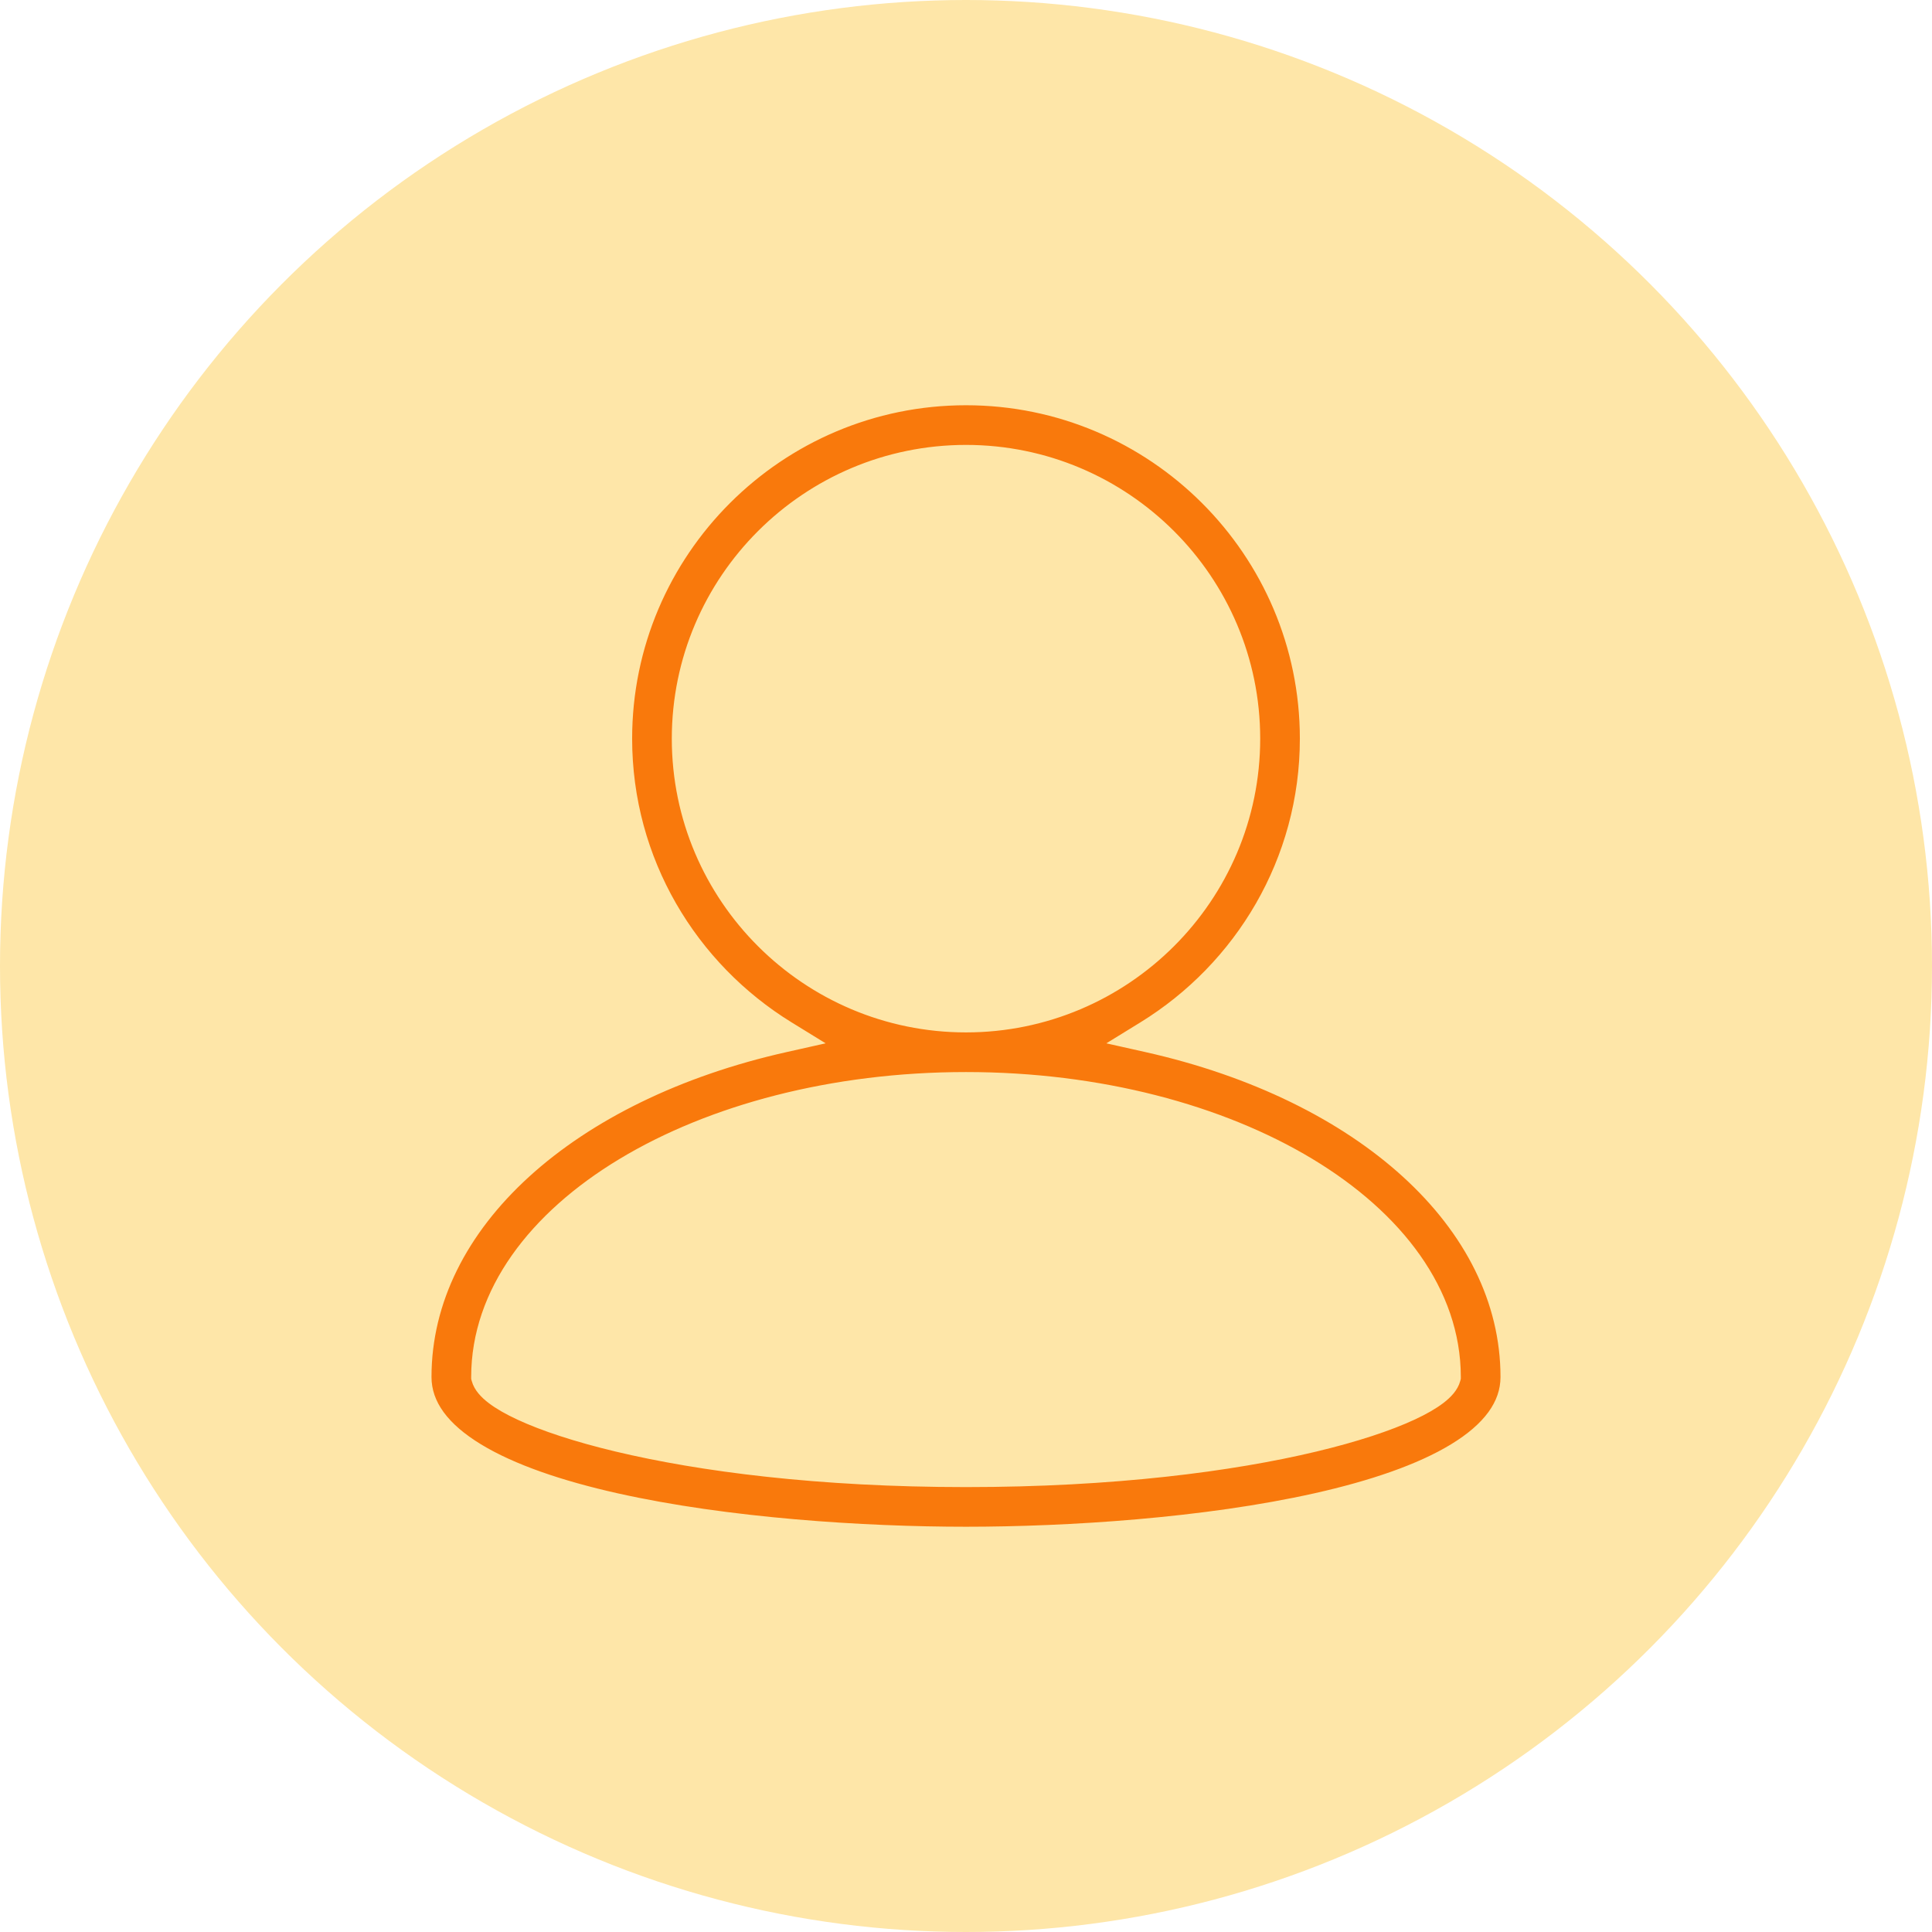 <?xml version="1.0" encoding="UTF-8"?> <svg xmlns="http://www.w3.org/2000/svg" width="119" height="119" viewBox="0 0 119 119" fill="none"> <circle cx="59.5" cy="59.5" r="59.5" fill="#FEE6A8"></circle> <path d="M70.502 63.399L69.454 64.044L70.655 64.313C83.884 67.277 92.922 75.31 92.922 84.816C92.922 86.578 91.766 88.092 89.633 89.39C87.505 90.685 84.508 91.696 81.076 92.465C74.22 94.001 65.78 94.538 59.5 94.538C53.22 94.538 44.78 94.001 37.924 92.465C34.492 91.696 31.494 90.685 29.367 89.39C27.234 88.092 26.078 86.578 26.078 84.816C26.078 75.31 35.116 67.277 48.345 64.313L49.545 64.044L48.497 63.399C42.471 59.691 38.436 53.063 38.436 45.498C38.436 33.899 47.886 24.461 59.5 24.461C71.114 24.461 80.564 33.899 80.564 45.498C80.564 53.063 76.528 59.691 70.502 63.399ZM29.522 84.8L29.522 84.867L29.539 84.93C29.649 85.342 29.989 85.704 30.393 86.014C30.815 86.338 31.388 86.667 32.094 86.993C33.507 87.648 35.512 88.32 38.052 88.925C43.135 90.138 50.412 91.096 59.5 91.096C68.594 91.096 75.874 90.137 80.958 88.923C83.497 88.317 85.501 87.645 86.913 86.99C87.618 86.663 88.191 86.334 88.612 86.01C89.015 85.7 89.354 85.338 89.462 84.924L89.478 84.862L89.478 84.797C89.469 79.655 85.999 75.078 80.582 71.813C75.155 68.542 67.698 66.532 59.5 66.532C51.301 66.532 43.843 68.542 38.416 71.814C32.999 75.079 29.529 79.657 29.522 84.8ZM59.5 27.904C49.785 27.904 41.879 35.795 41.879 45.498C41.879 55.2 49.785 63.09 59.5 63.09C69.215 63.09 77.121 55.2 77.121 45.498C77.121 35.795 69.215 27.904 59.5 27.904Z" fill="#F9790C" stroke="#FEE6A8"></path> </svg> 
